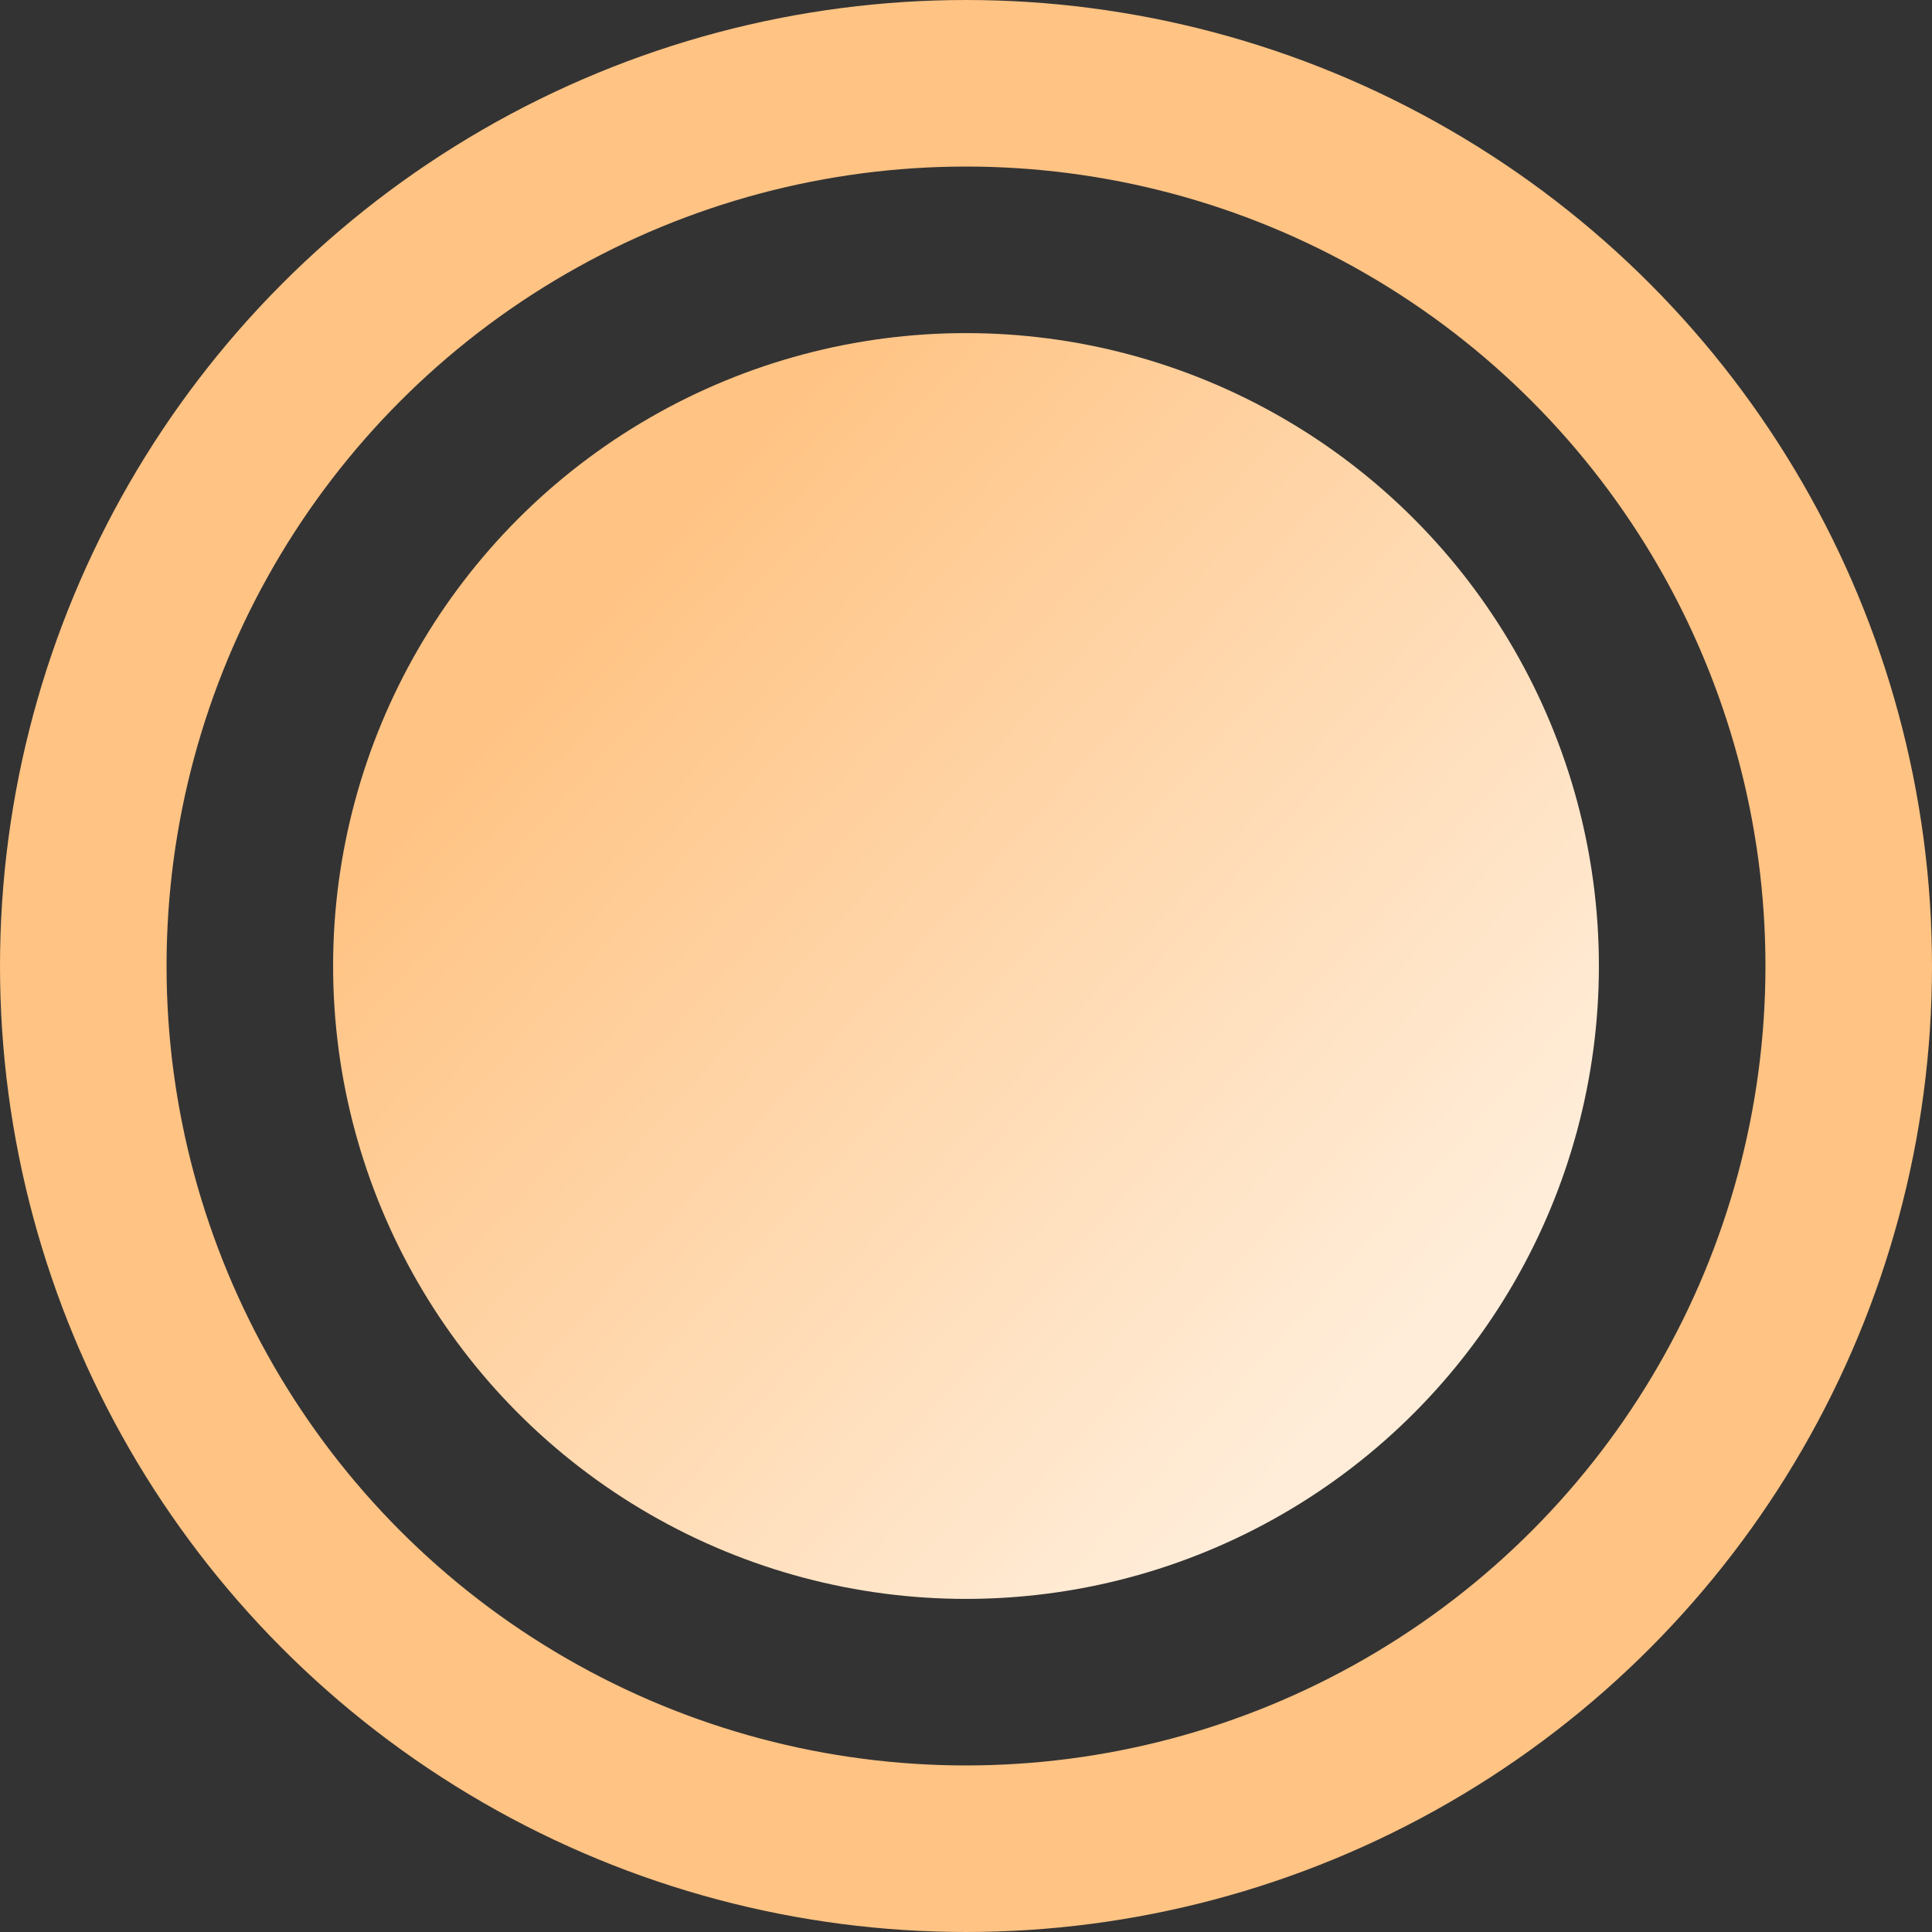 <svg xmlns="http://www.w3.org/2000/svg" xmlns:xlink="http://www.w3.org/1999/xlink" width="58" height="58" viewBox="0 0 58 58">
  <rect x="0" y="0" width="58" height="58" fill="#333333" stroke="none"/>
  <defs>
    <linearGradient id="linear-gradient" x1="0.827" y1="0.814" x2="0.18" y2="0.229" gradientUnits="objectBoundingBox">
      <stop offset="0" stop-color="#ffedd9"/>
      <stop offset="1" stop-color="#ffc383"/>
    </linearGradient>
  </defs>
  <g id="组_1430" data-name="组 1430" transform="translate(-190 -4381)">
    <g id="椭圆_237" data-name="椭圆 237" transform="translate(190 4381)" fill="none" stroke="#ffc383" stroke-width="5">
      <circle cx="29" cy="29" r="29" stroke="none"/>
      <circle cx="29" cy="29" r="26.5" fill="none"/>
    </g>
    <circle id="椭圆_222" data-name="椭圆 222" cx="19" cy="19" r="19" transform="translate(200 4391)" fill="url(#linear-gradient)"/>
  </g>
</svg>

